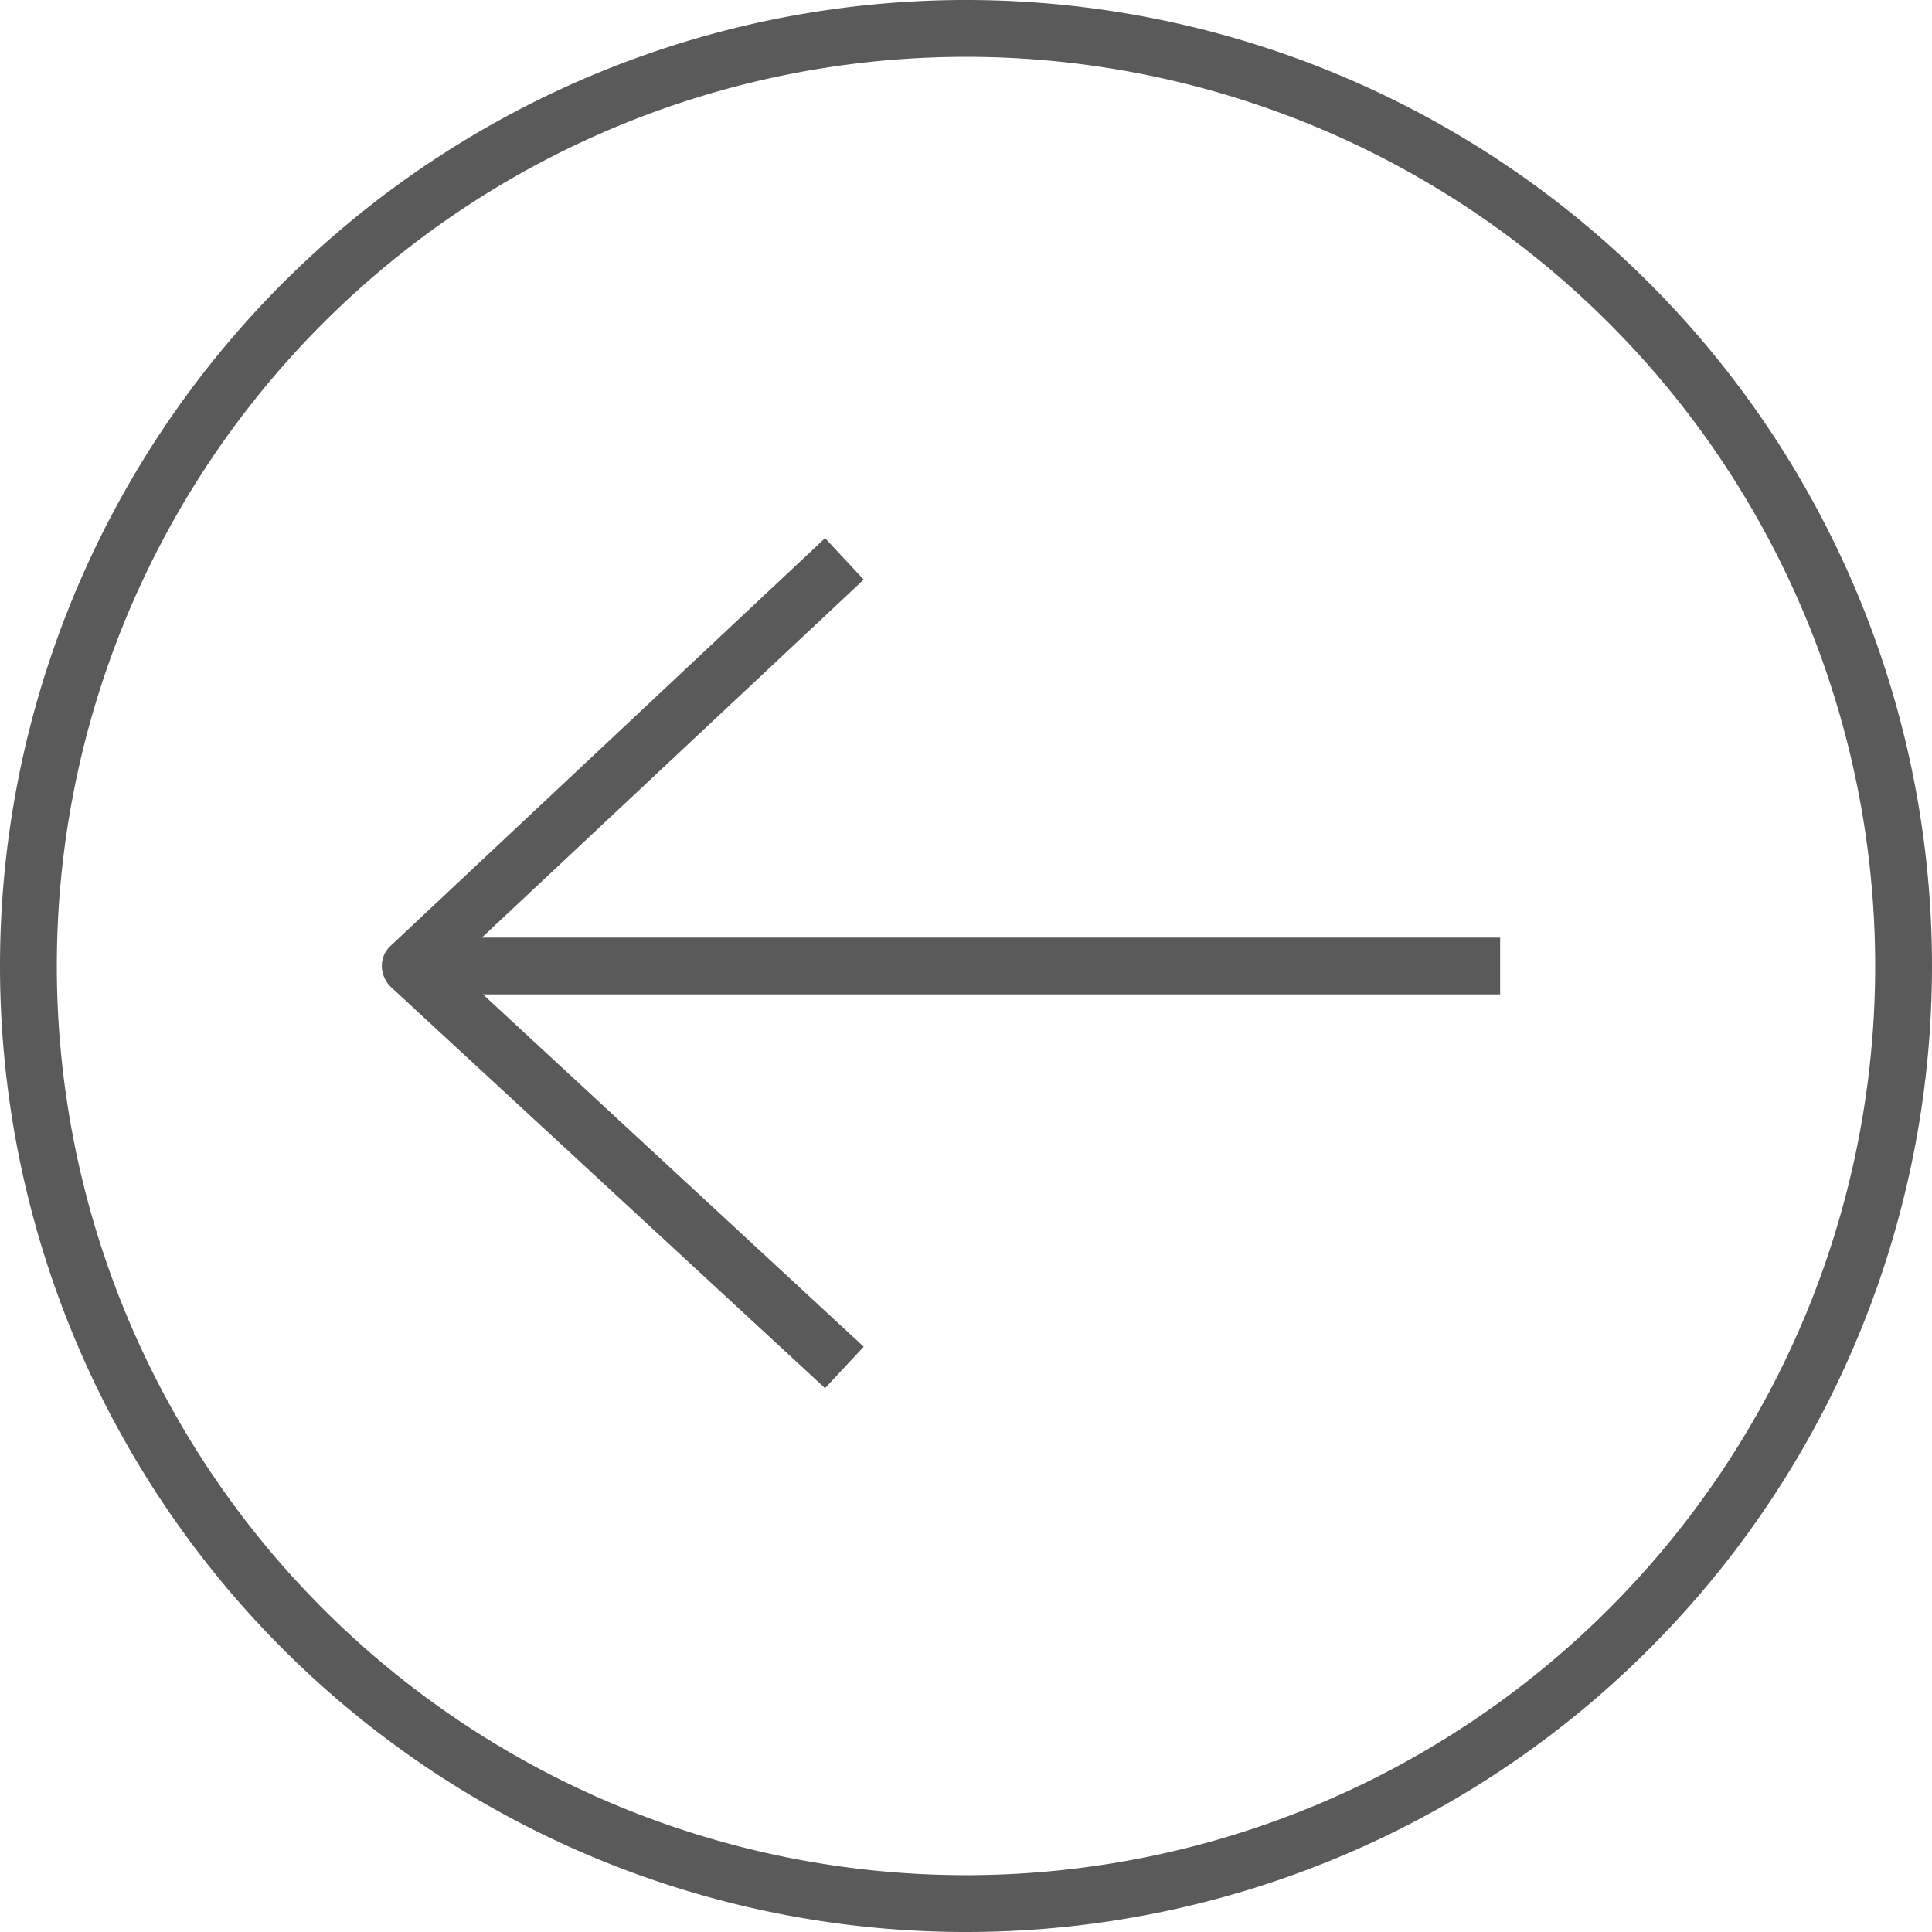 <svg xmlns="http://www.w3.org/2000/svg" viewBox="0 0 34 34">
  <path d="M14.52,24.43,6.88,17.37A.52.52,0,0,1,6.72,17h0a.48.48,0,0,1,.16-.36l7.64-7.17.68.73L8.48,16.5H26.4v1H8.5l6.7,6.2ZM17,34A17,17,0,1,0,0,17,17,17,0,0,0,17,34Zm0-1A16,16,0,1,1,33,17,16,16,0,0,1,17,33Z" fill="#5a5a5a"/>
</svg>
